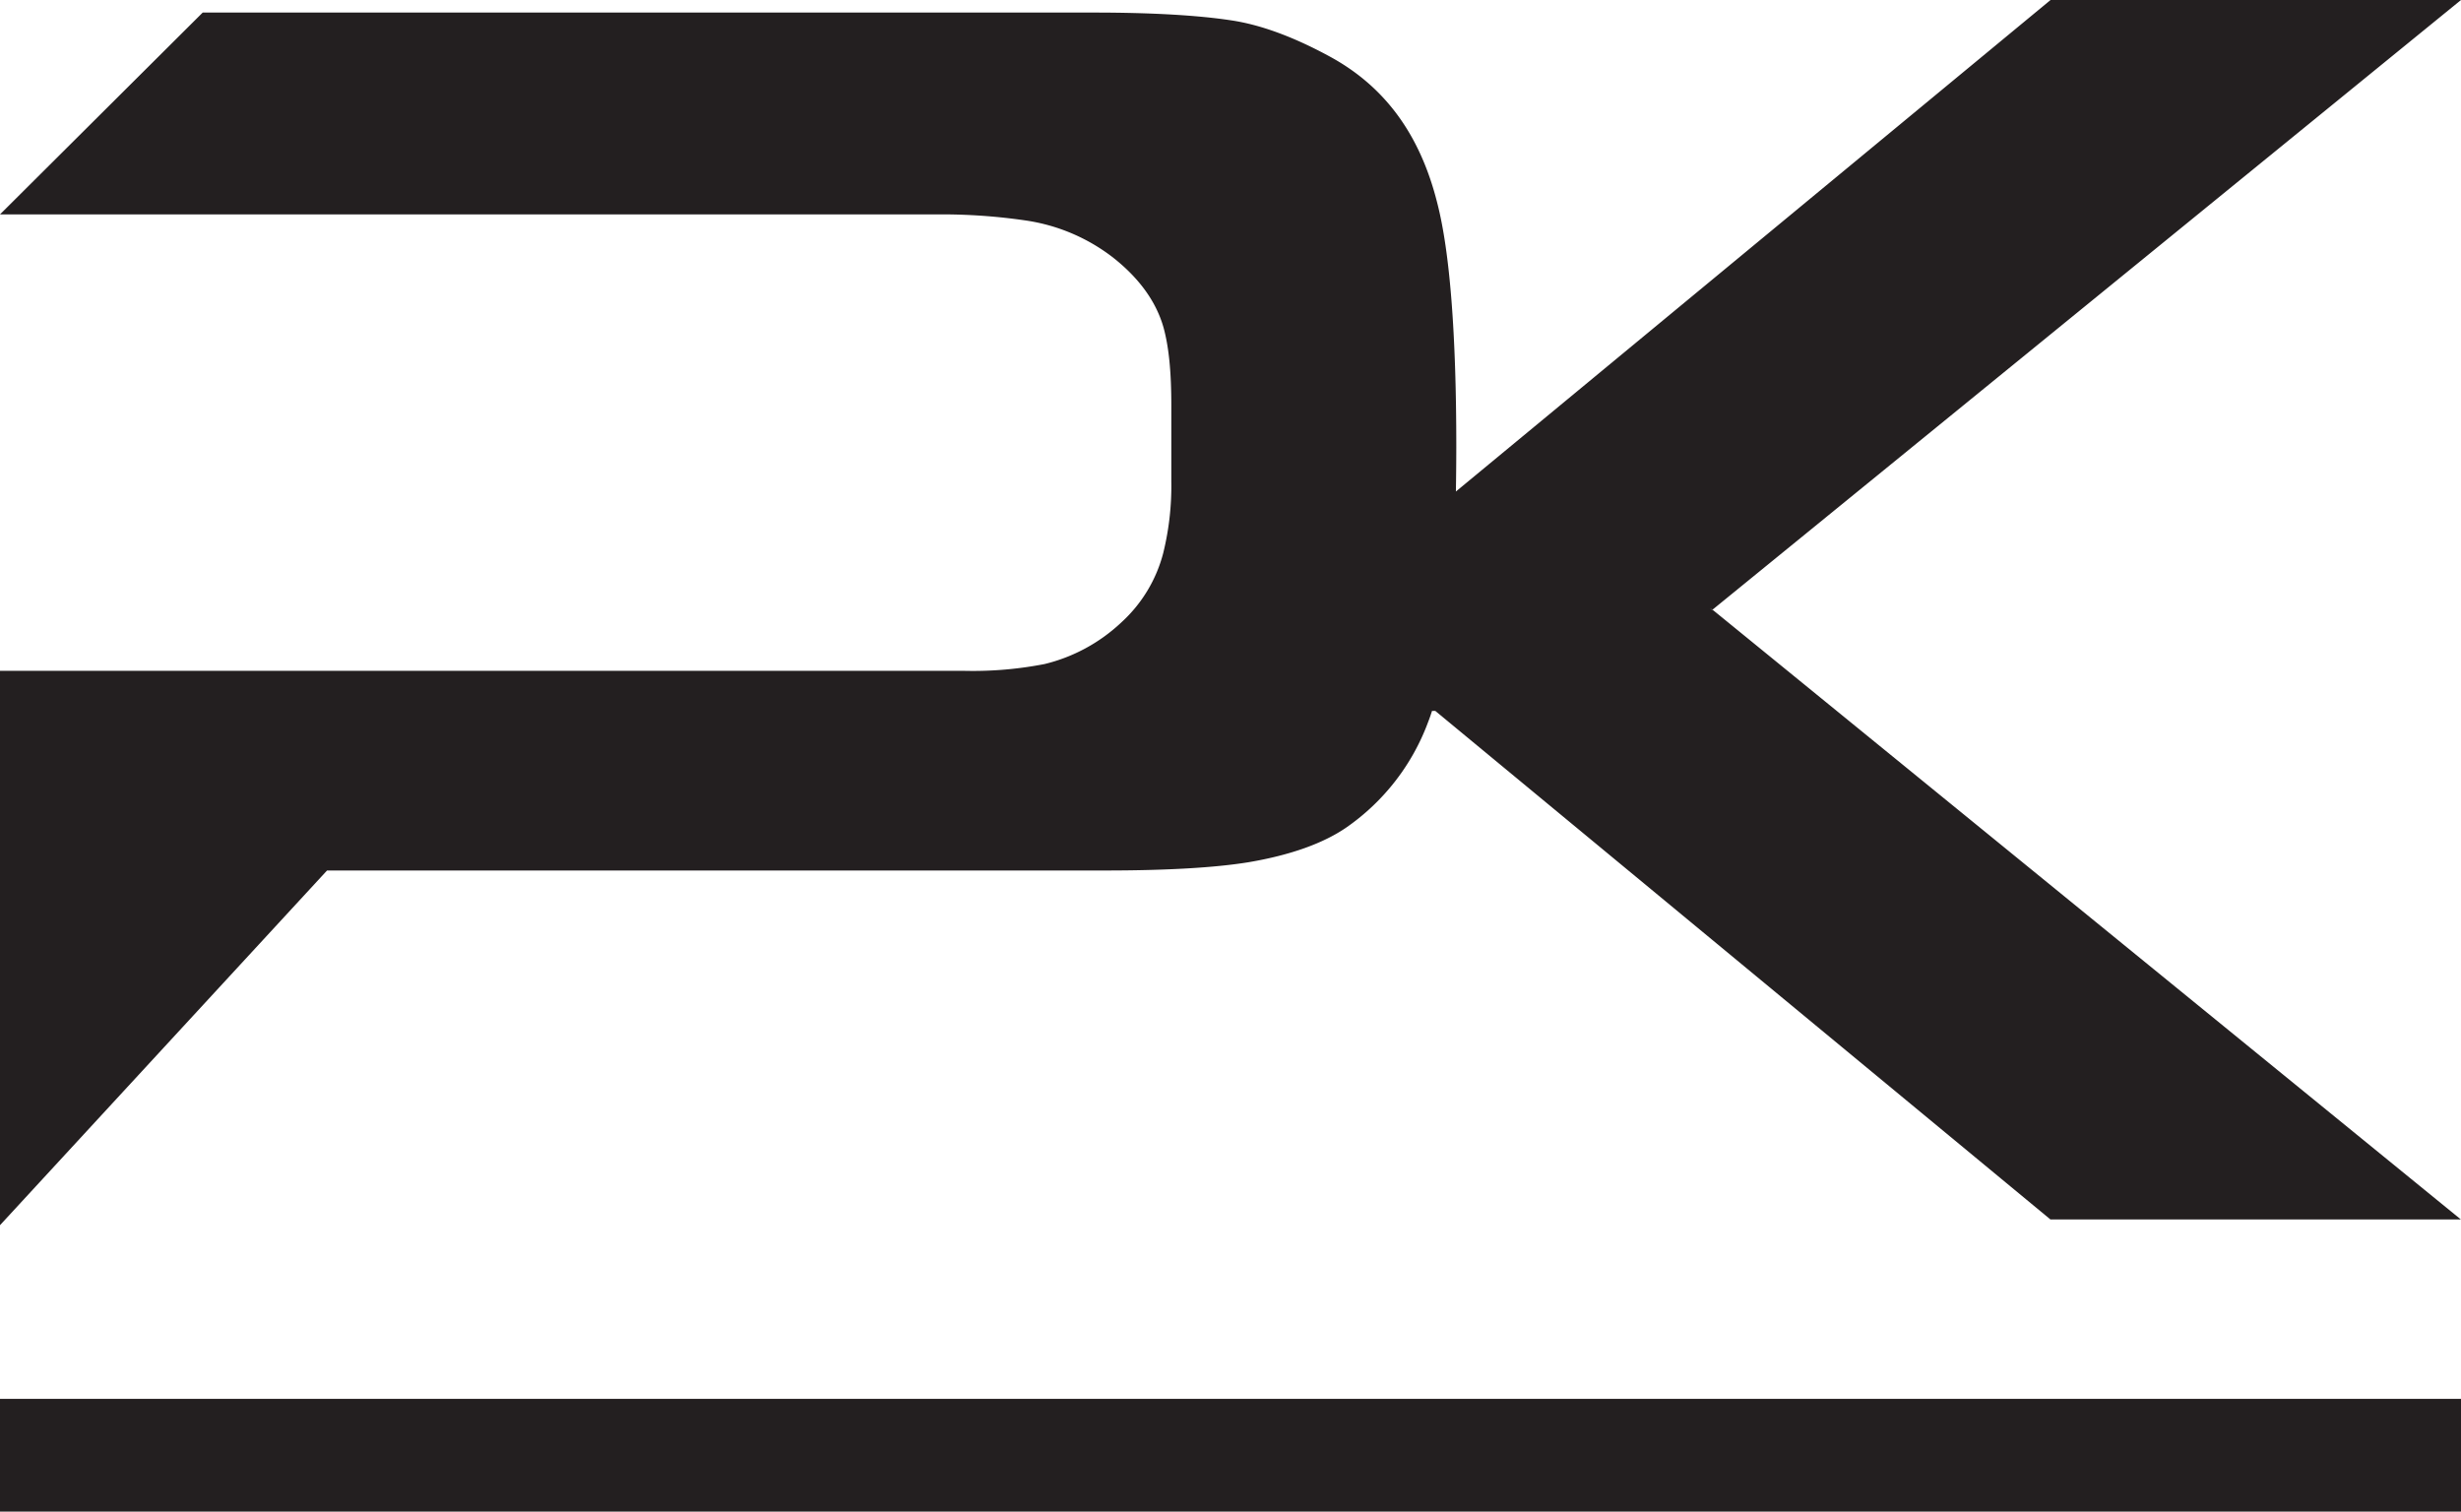 <svg xmlns="http://www.w3.org/2000/svg" viewBox="0 0 485.66 298.31"><defs><style>      .cls-1 {        fill: #231f20;      }    </style></defs><g id="Layer_2" data-name="Layer 2"><g id="Layer_1-2" data-name="Layer 1"><g><path class="cls-1" d="M337.45,120.15l.54.14L485.66,0h-81L287.31,97q.07-4.14.08-8.74c0-22.33-1.26-38.54-3.77-48.25-3.43-13.61-10.45-23.1-21.47-29-7-3.78-13.45-6.15-19.23-7-6.59-1-15.72-1.53-27.11-1.53H40L0,42.31H184.94a114.38,114.38,0,0,1,17.41,1.19,36.86,36.86,0,0,1,17.14,7.2c5.3,4.13,8.72,8.86,10.16,14.07,1,3.71,1.5,8.53,1.5,15.18V95a55.17,55.17,0,0,1-1.6,14.16,28,28,0,0,1-8.21,13.62l-.17.16a33.68,33.68,0,0,1-15,8.1,73.69,73.69,0,0,1-15.74,1.35H0V241.79l64.54-70H218.15c12.06,0,21.58-.55,28.23-1.63,8.29-1.4,14.85-3.75,19.43-6.94a43.86,43.86,0,0,0,16-20.68c.26-.66.52-1.4.79-2.24h.65L404.63,240.65h81L338,120.36Z"></path><rect class="cls-1" y="276.06" width="485.66" height="22.25"></rect></g></g></g></svg>